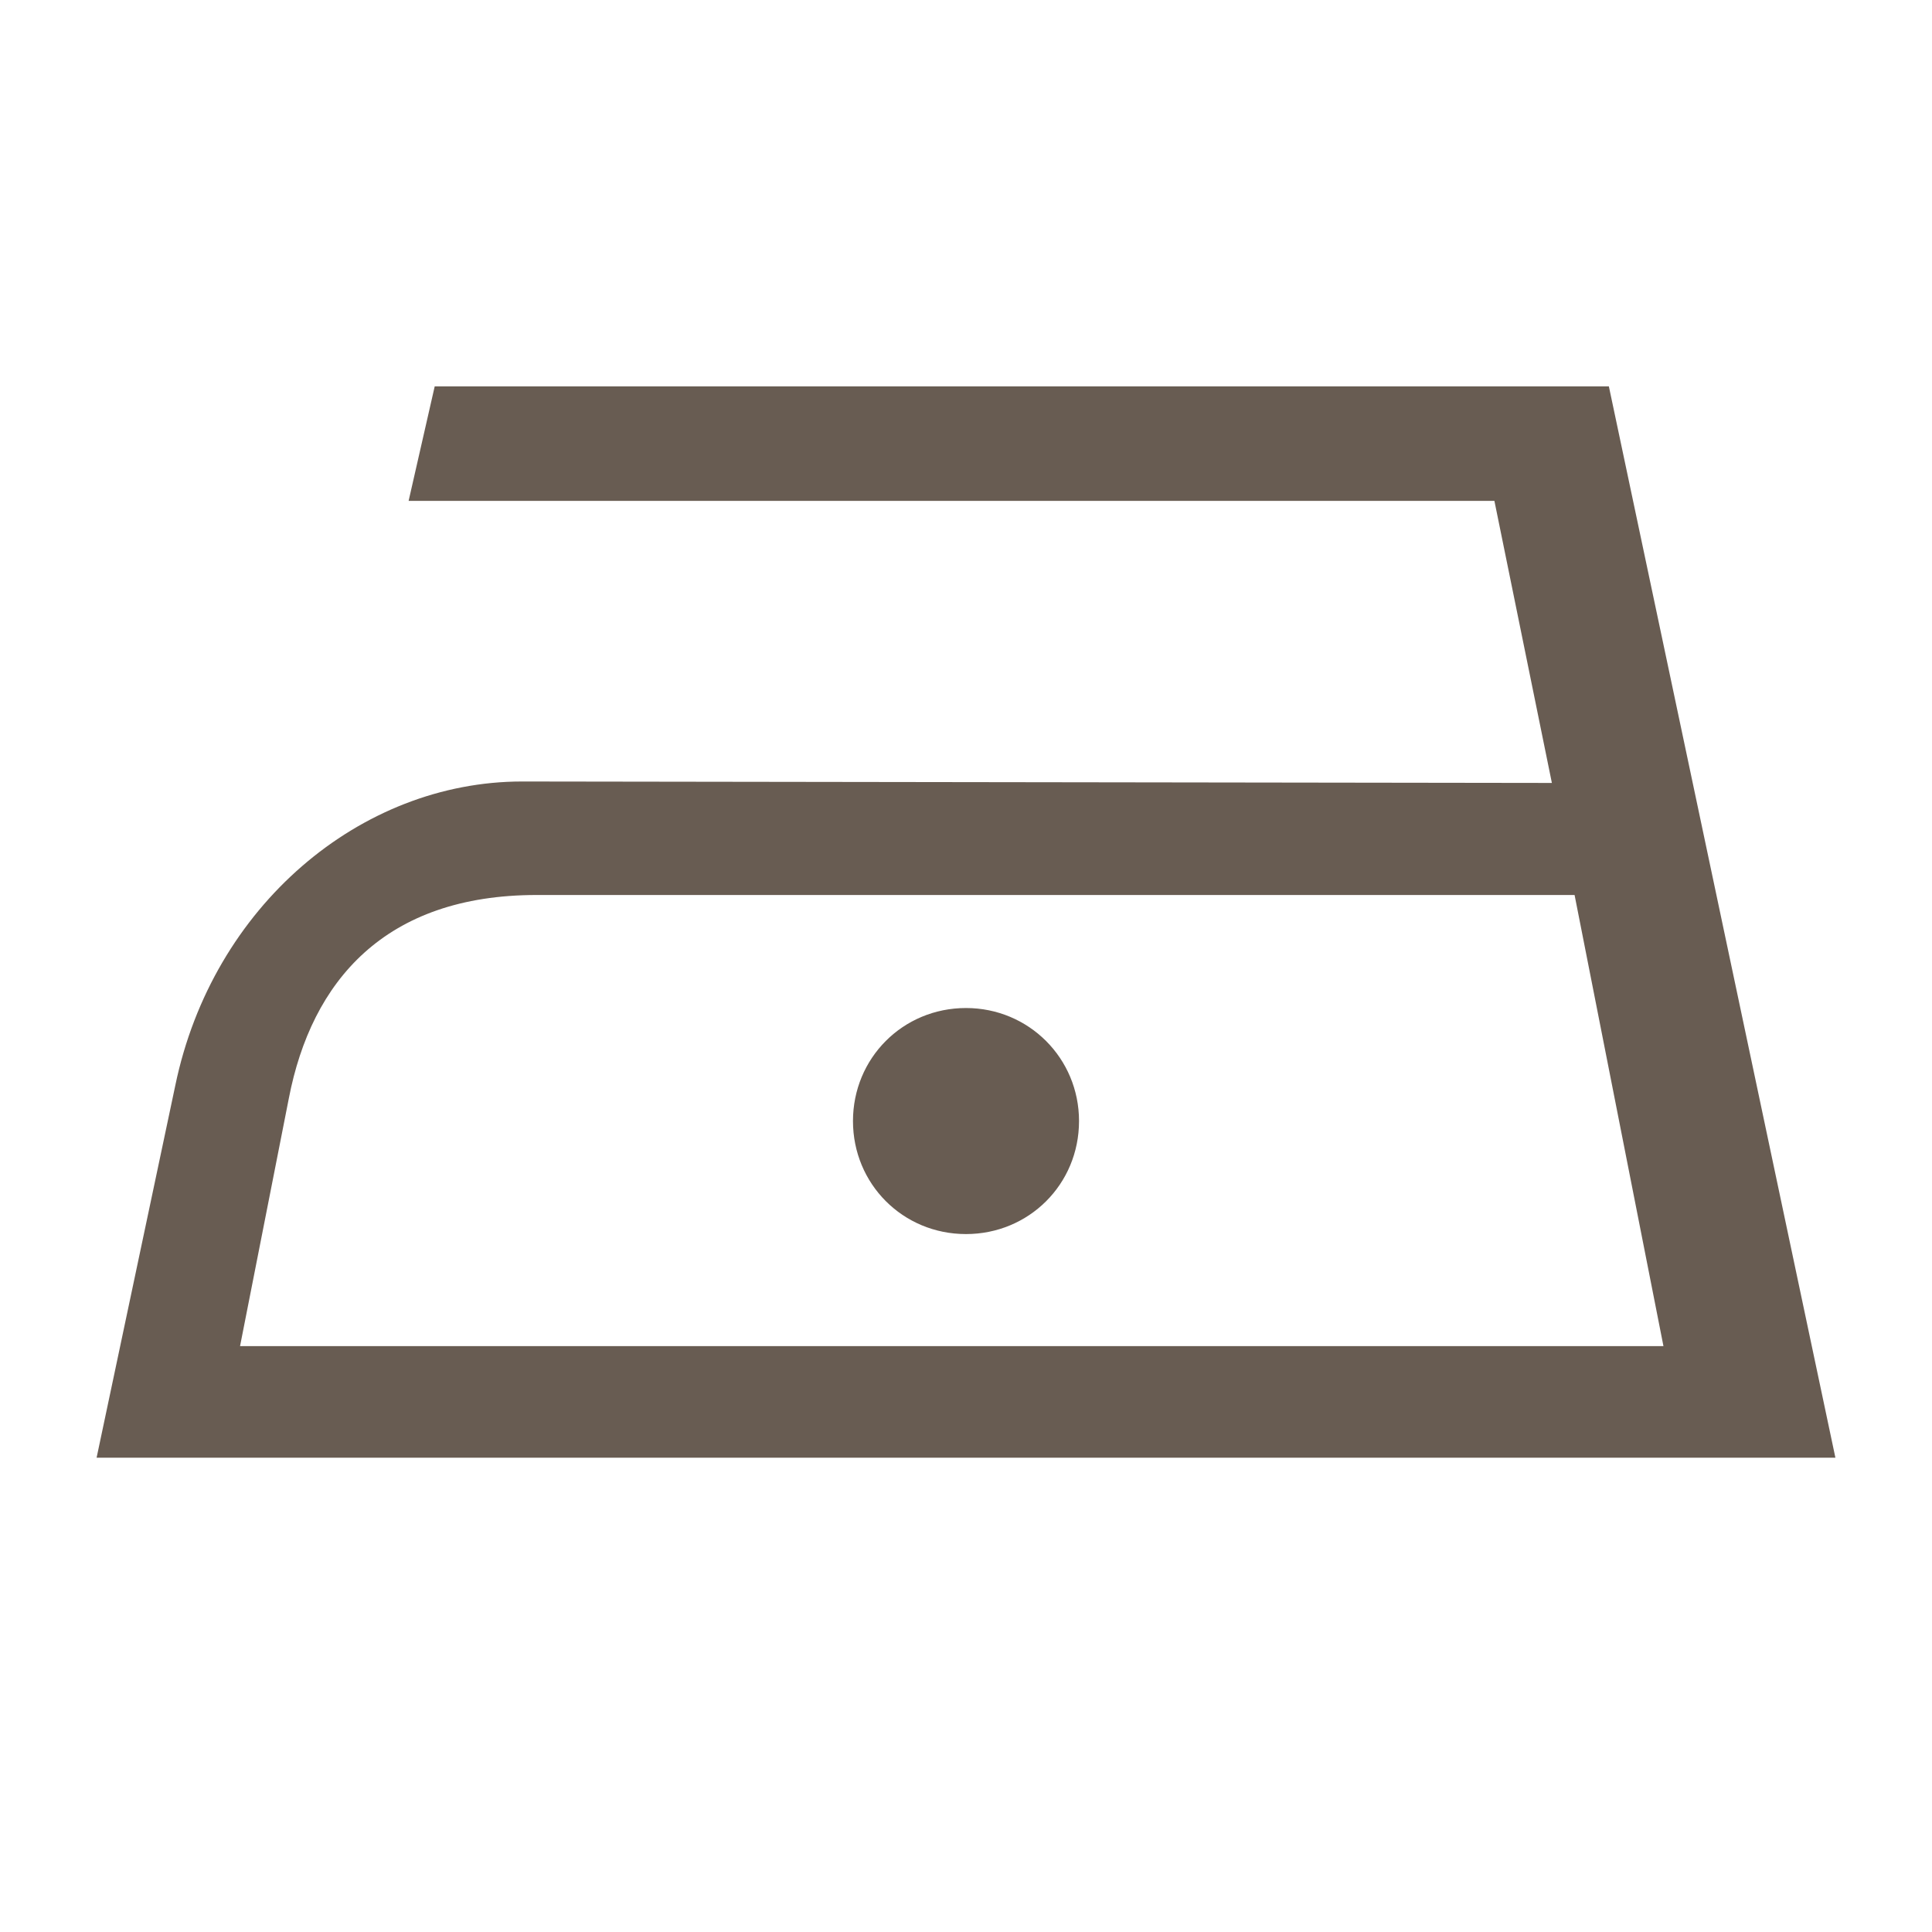 <?xml version="1.0" encoding="UTF-8"?>
<!-- Generator: Adobe Illustrator 24.1.0, SVG Export Plug-In . SVG Version: 6.00 Build 0)  -->
<svg xmlns="http://www.w3.org/2000/svg" xmlns:xlink="http://www.w3.org/1999/xlink" version="1.1" id="Layer_1" x="0px" y="0px" viewBox="0 0 400 400" style="enable-background:new 0 0 400 400;" xml:space="preserve">
<style type="text/css">
	.st0{fill-rule:evenodd;clip-rule:evenodd;fill:#685C52;}
</style>
<desc>Created with Sketch.</desc>
<g id="_x30_6-PP:-Clothing-One-Product">
	<g id="_x30_3-iron-cool">
		<path id="Fill-1" class="st0" d="M200,208.7c13,0,23.4,10.4,23.4,23.4c0,13.1-10.4,23.4-23.4,23.4c-13.1,0-23.4-10.4-23.4-23.4    C176.6,219.1,186.9,208.7,200,208.7L200,208.7z M326,185.3l18.4,93.4H49.7l10.1-51.3c4.7-24.3,19.9-42.1,51.3-42.1H326z     M84.6,103.7h224.8l11.9,58.4l-213.2-0.3c-33.5,0-64.1,25.8-71.8,62.9L20,301.8h360L333.1,80H90L84.6,103.7z"></path>
	</g>
</g>
</svg>
